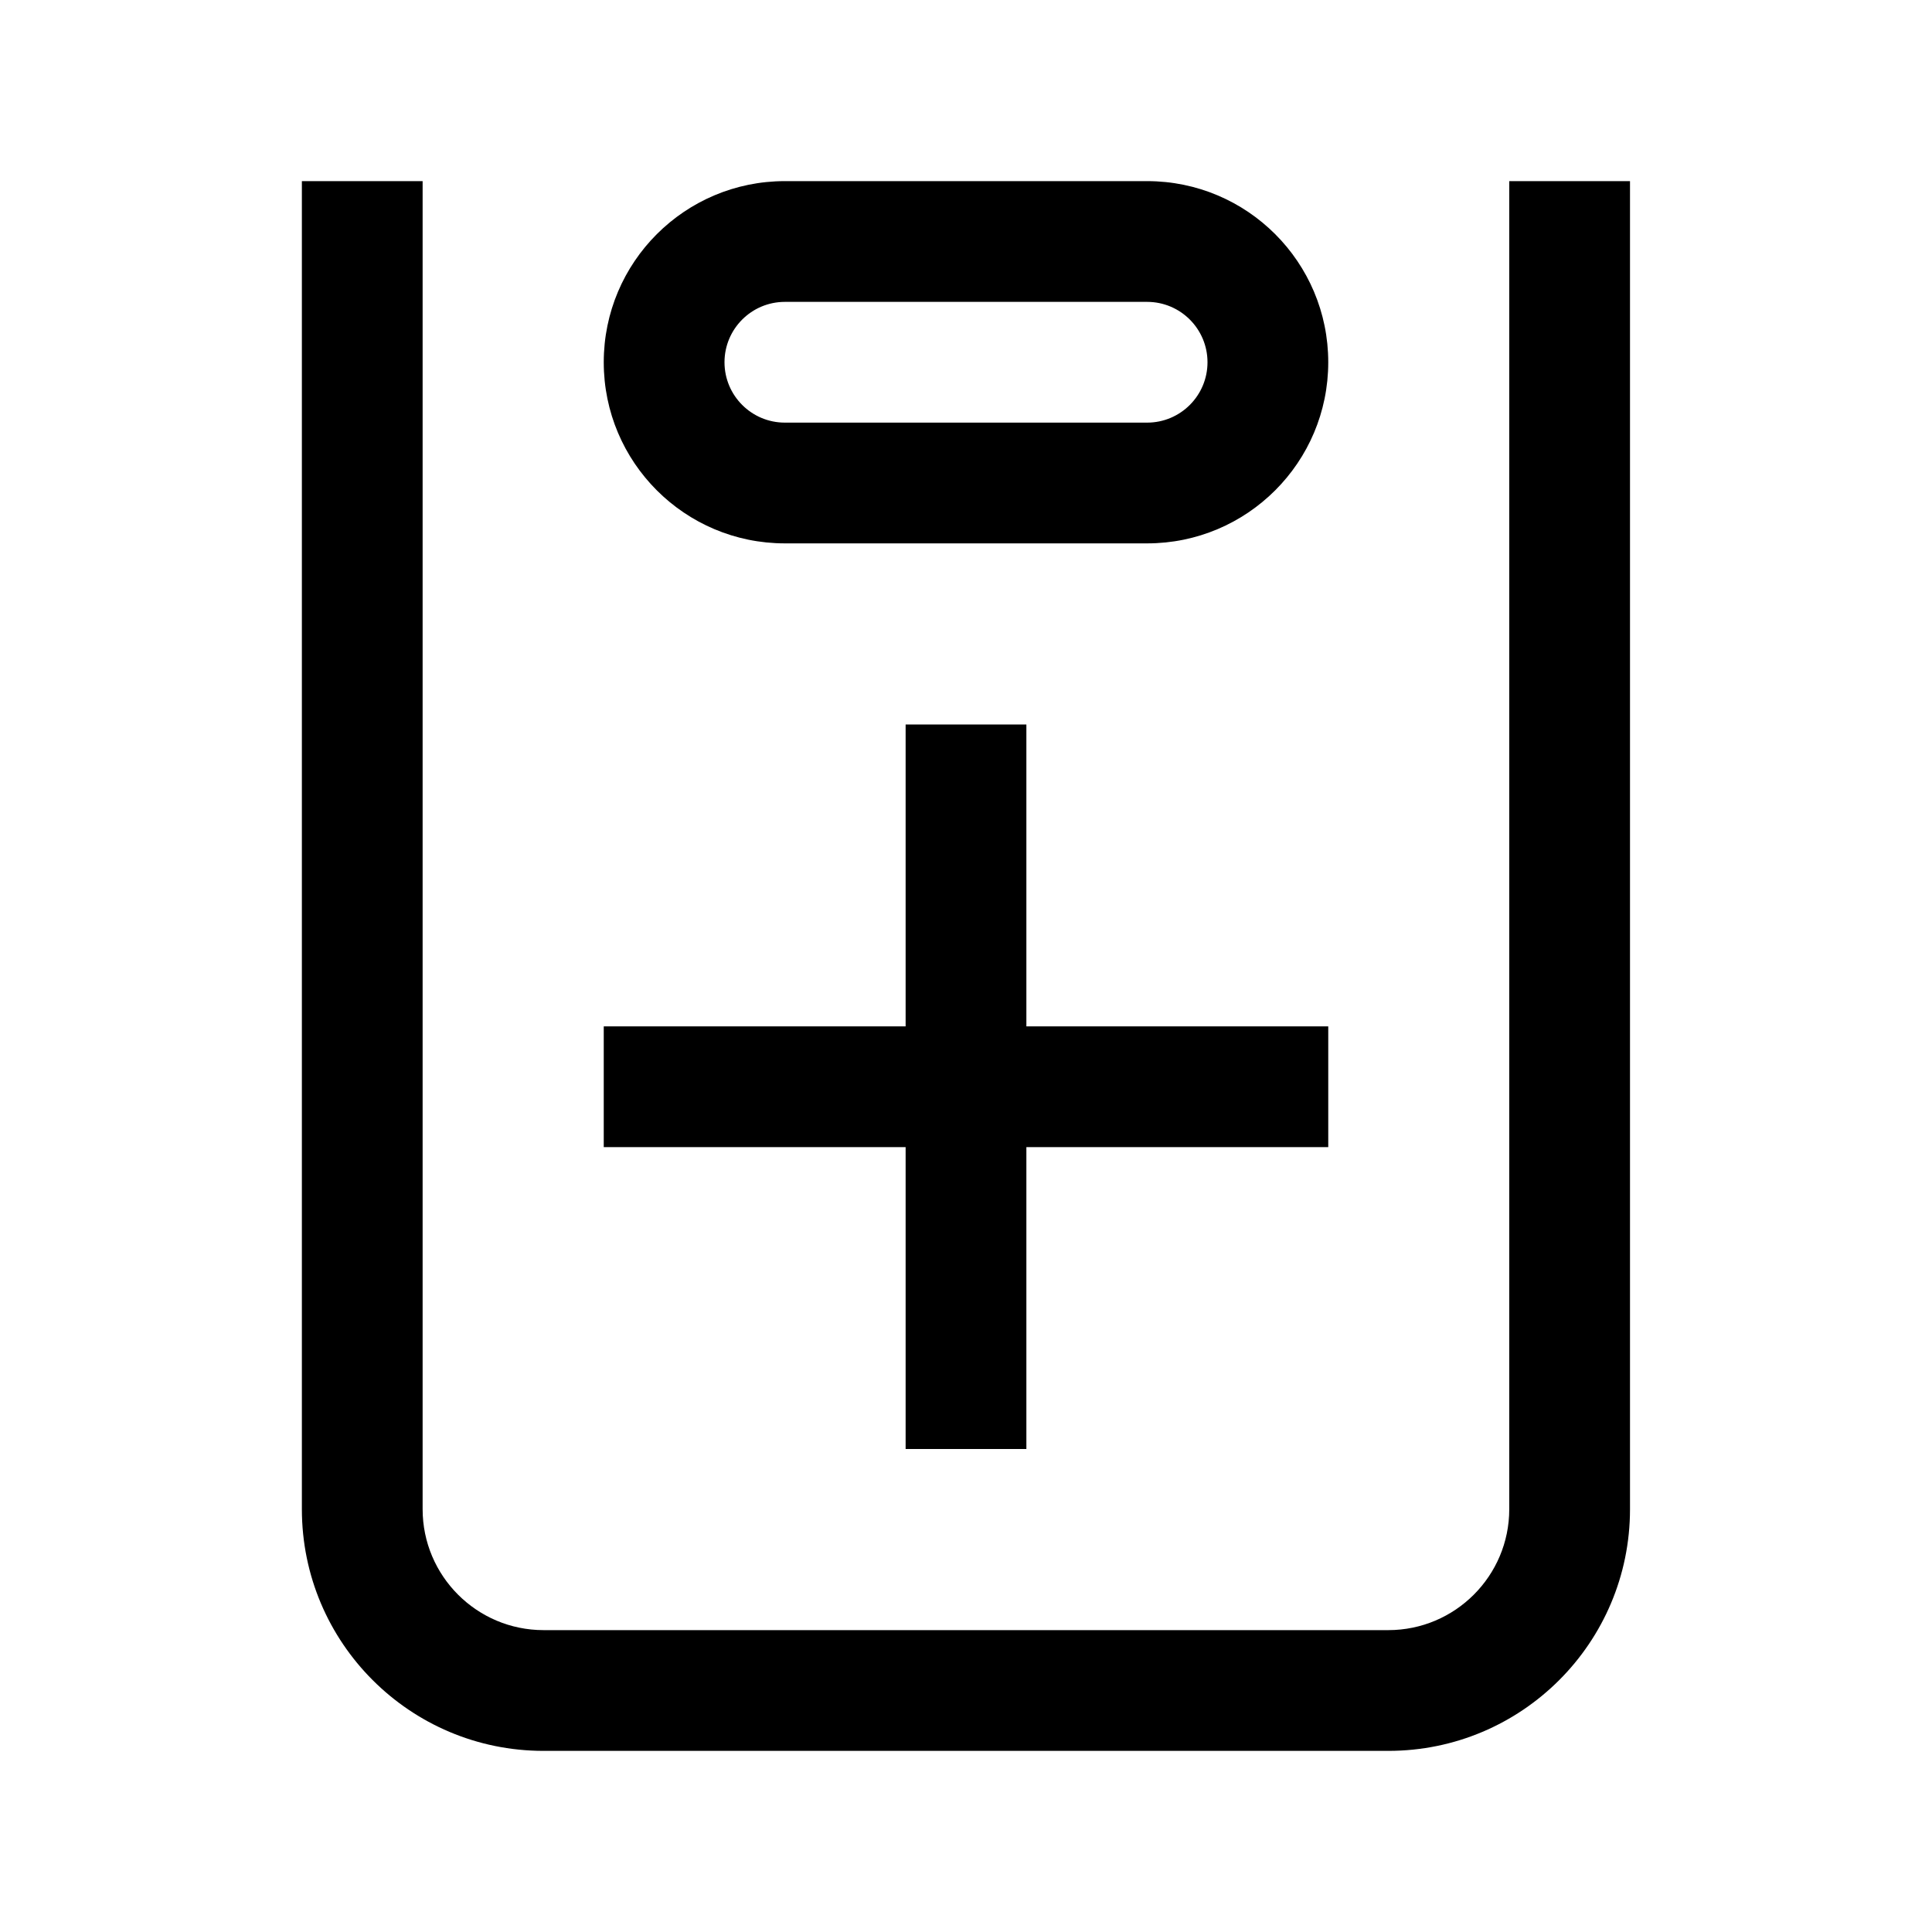 <svg width="32" height="32" viewBox="0 0 32 32" fill="none" xmlns="http://www.w3.org/2000/svg">
<path d="M5 3V24.997C5 27.208 6.792 29 9.003 29H22.995C25.206 29 26.998 27.208 26.998 24.997L26.998 3H24.998L24.998 24.997C24.998 26.102 24.1 27 22.995 27H9.003C7.898 27 7 26.102 7 24.997L7 3H5Z" fill="black"/>
<path fill-rule="evenodd" clip-rule="evenodd" d="M10 6C10 4.343 11.343 3 13 3H19C20.657 3 22 4.343 22 6C22 7.657 20.657 9 19 9H13C11.343 9 10 7.657 10 6ZM13 5C12.448 5 12 5.448 12 6C12 6.552 12.448 7 13 7H19C19.552 7 20 6.552 20 6C20 5.448 19.552 5 19 5H13Z" fill="black"/>
<path d="M15 12H17V17H22V19H17V24H15V19H10V17H15V12Z" fill="black"/>
</svg>
